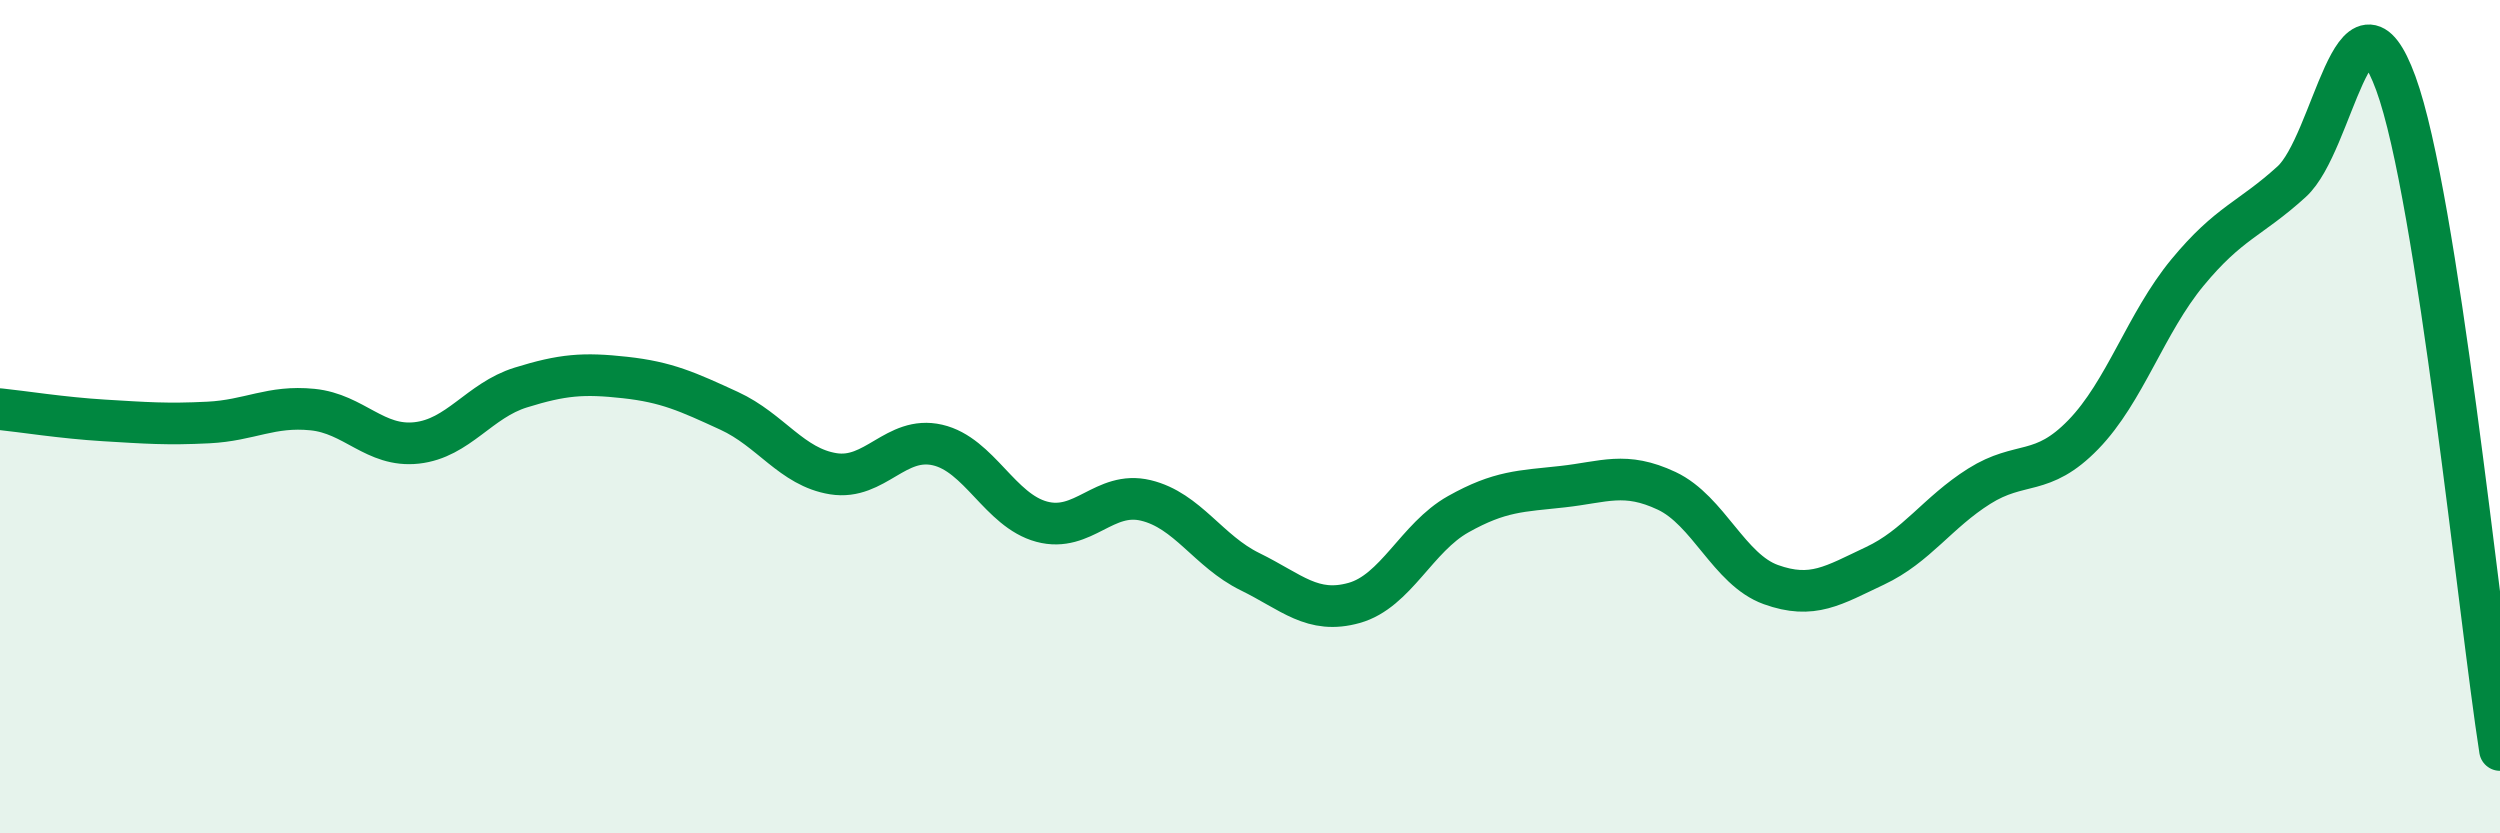 
    <svg width="60" height="20" viewBox="0 0 60 20" xmlns="http://www.w3.org/2000/svg">
      <path
        d="M 0,9.82 C 0.5,9.87 1.5,10.03 2.5,10.09 C 3.5,10.15 4,10.19 5,10.14 C 6,10.09 6.5,9.73 7.5,9.83 C 8.5,9.93 9,10.74 10,10.63 C 11,10.52 11.5,9.61 12.5,9.3 C 13.5,8.99 14,8.95 15,9.06 C 16,9.17 16.5,9.4 17.5,9.86 C 18.5,10.32 19,11.21 20,11.37 C 21,11.53 21.5,10.45 22.5,10.68 C 23.5,10.91 24,12.25 25,12.52 C 26,12.79 26.5,11.77 27.5,12.01 C 28.5,12.25 29,13.23 30,13.72 C 31,14.21 31.5,14.75 32.5,14.47 C 33.5,14.19 34,12.9 35,12.34 C 36,11.78 36.5,11.79 37.5,11.68 C 38.5,11.57 39,11.31 40,11.78 C 41,12.25 41.5,13.67 42.5,14.03 C 43.5,14.39 44,14.05 45,13.58 C 46,13.11 46.5,12.3 47.5,11.67 C 48.5,11.04 49,11.46 50,10.43 C 51,9.4 51.5,7.75 52.5,6.54 C 53.5,5.33 54,5.27 55,4.36 C 56,3.45 56.5,-0.73 57.5,2 C 58.5,4.73 59.5,14.8 60,18L60 20L0 20Z"
        fill="#008740"
        opacity="0.1"
        stroke-linecap="round"
        stroke-linejoin="round"
      />
      <path
        d="M 0,9.82 C 0.5,9.87 1.5,10.03 2.5,10.09 C 3.5,10.15 4,10.19 5,10.14 C 6,10.09 6.5,9.73 7.5,9.83 C 8.5,9.93 9,10.74 10,10.63 C 11,10.52 11.5,9.61 12.5,9.3 C 13.5,8.99 14,8.95 15,9.06 C 16,9.17 16.5,9.4 17.5,9.86 C 18.5,10.32 19,11.21 20,11.37 C 21,11.53 21.5,10.45 22.5,10.68 C 23.5,10.91 24,12.25 25,12.52 C 26,12.79 26.5,11.77 27.5,12.01 C 28.5,12.25 29,13.23 30,13.72 C 31,14.21 31.5,14.75 32.5,14.47 C 33.5,14.19 34,12.9 35,12.34 C 36,11.78 36.5,11.79 37.5,11.68 C 38.5,11.57 39,11.31 40,11.78 C 41,12.25 41.5,13.67 42.5,14.03 C 43.5,14.39 44,14.05 45,13.58 C 46,13.11 46.5,12.3 47.5,11.67 C 48.5,11.04 49,11.46 50,10.43 C 51,9.4 51.5,7.75 52.5,6.54 C 53.5,5.33 54,5.27 55,4.36 C 56,3.45 56.5,-0.73 57.5,2 C 58.5,4.73 59.5,14.8 60,18"
        stroke="#008740"
        stroke-width="1"
        fill="none"
        stroke-linecap="round"
        stroke-linejoin="round"
      />
    </svg>
  